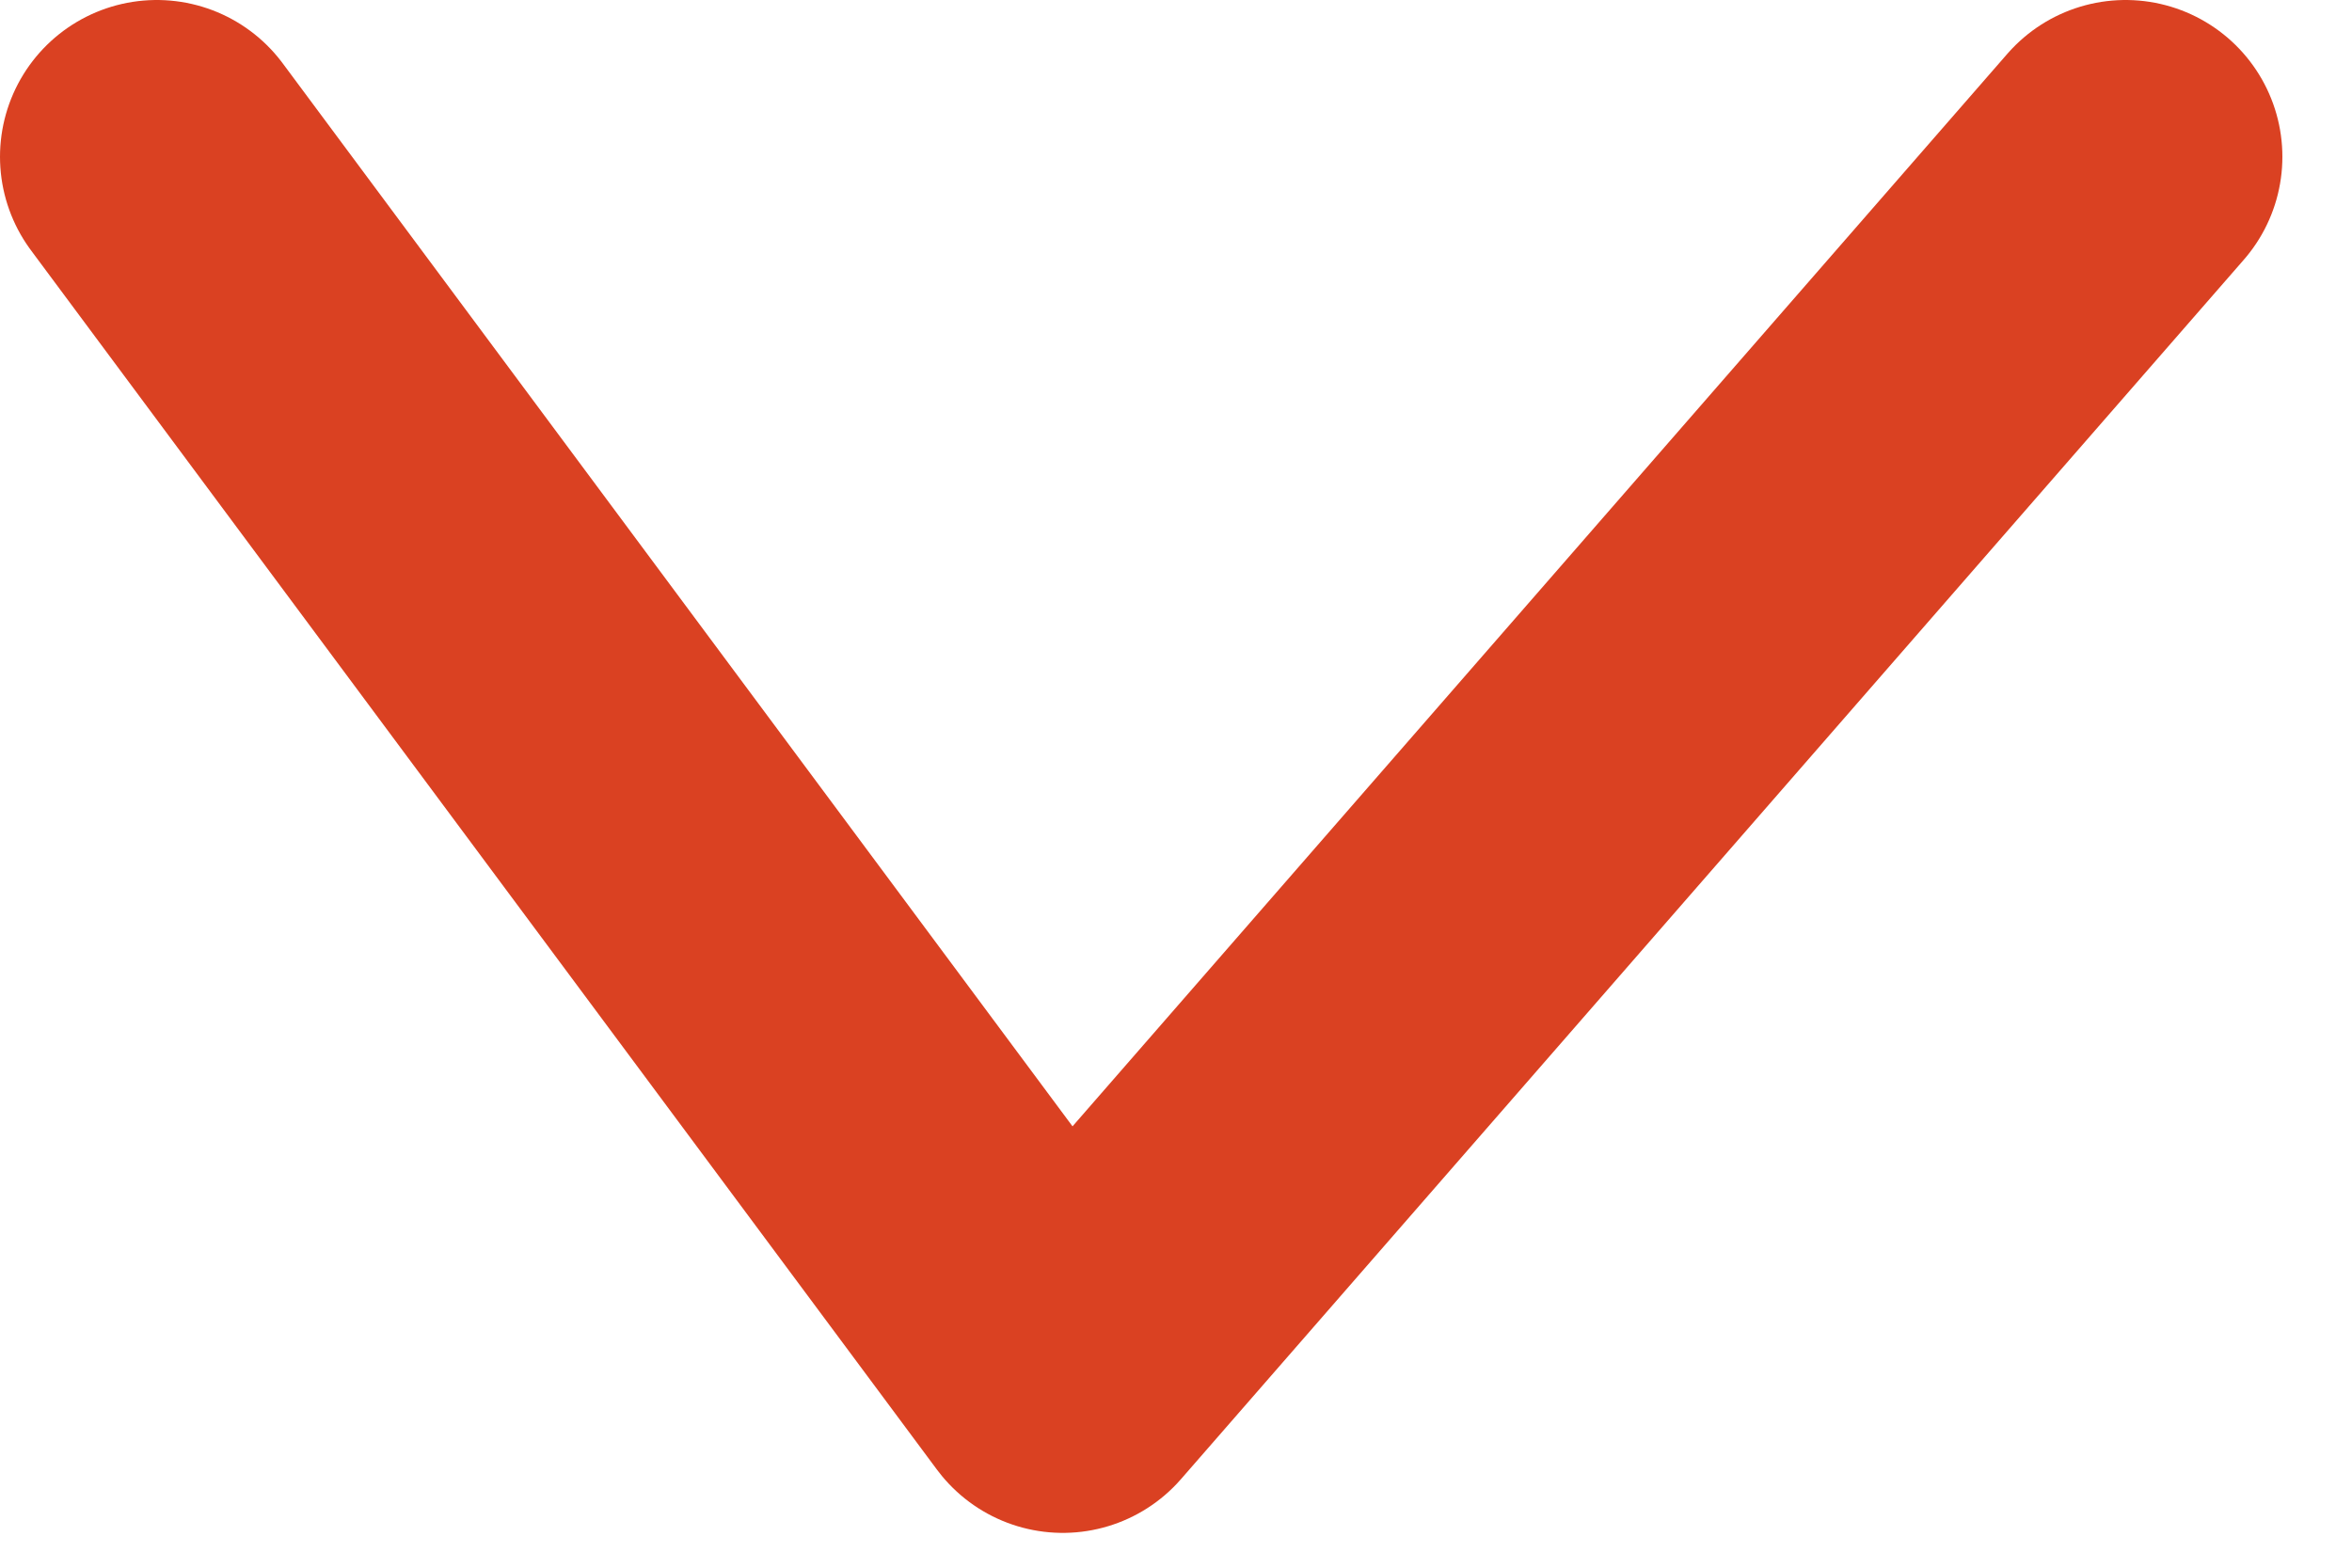<svg width="15" height="10" viewBox="0 0 15 10" fill="none" xmlns="http://www.w3.org/2000/svg">
<path d="M13.556 1L6.778 8.778L1 1" stroke="#DA4122" stroke-width="2" stroke-linecap="round" stroke-linejoin="round"/>
</svg>
